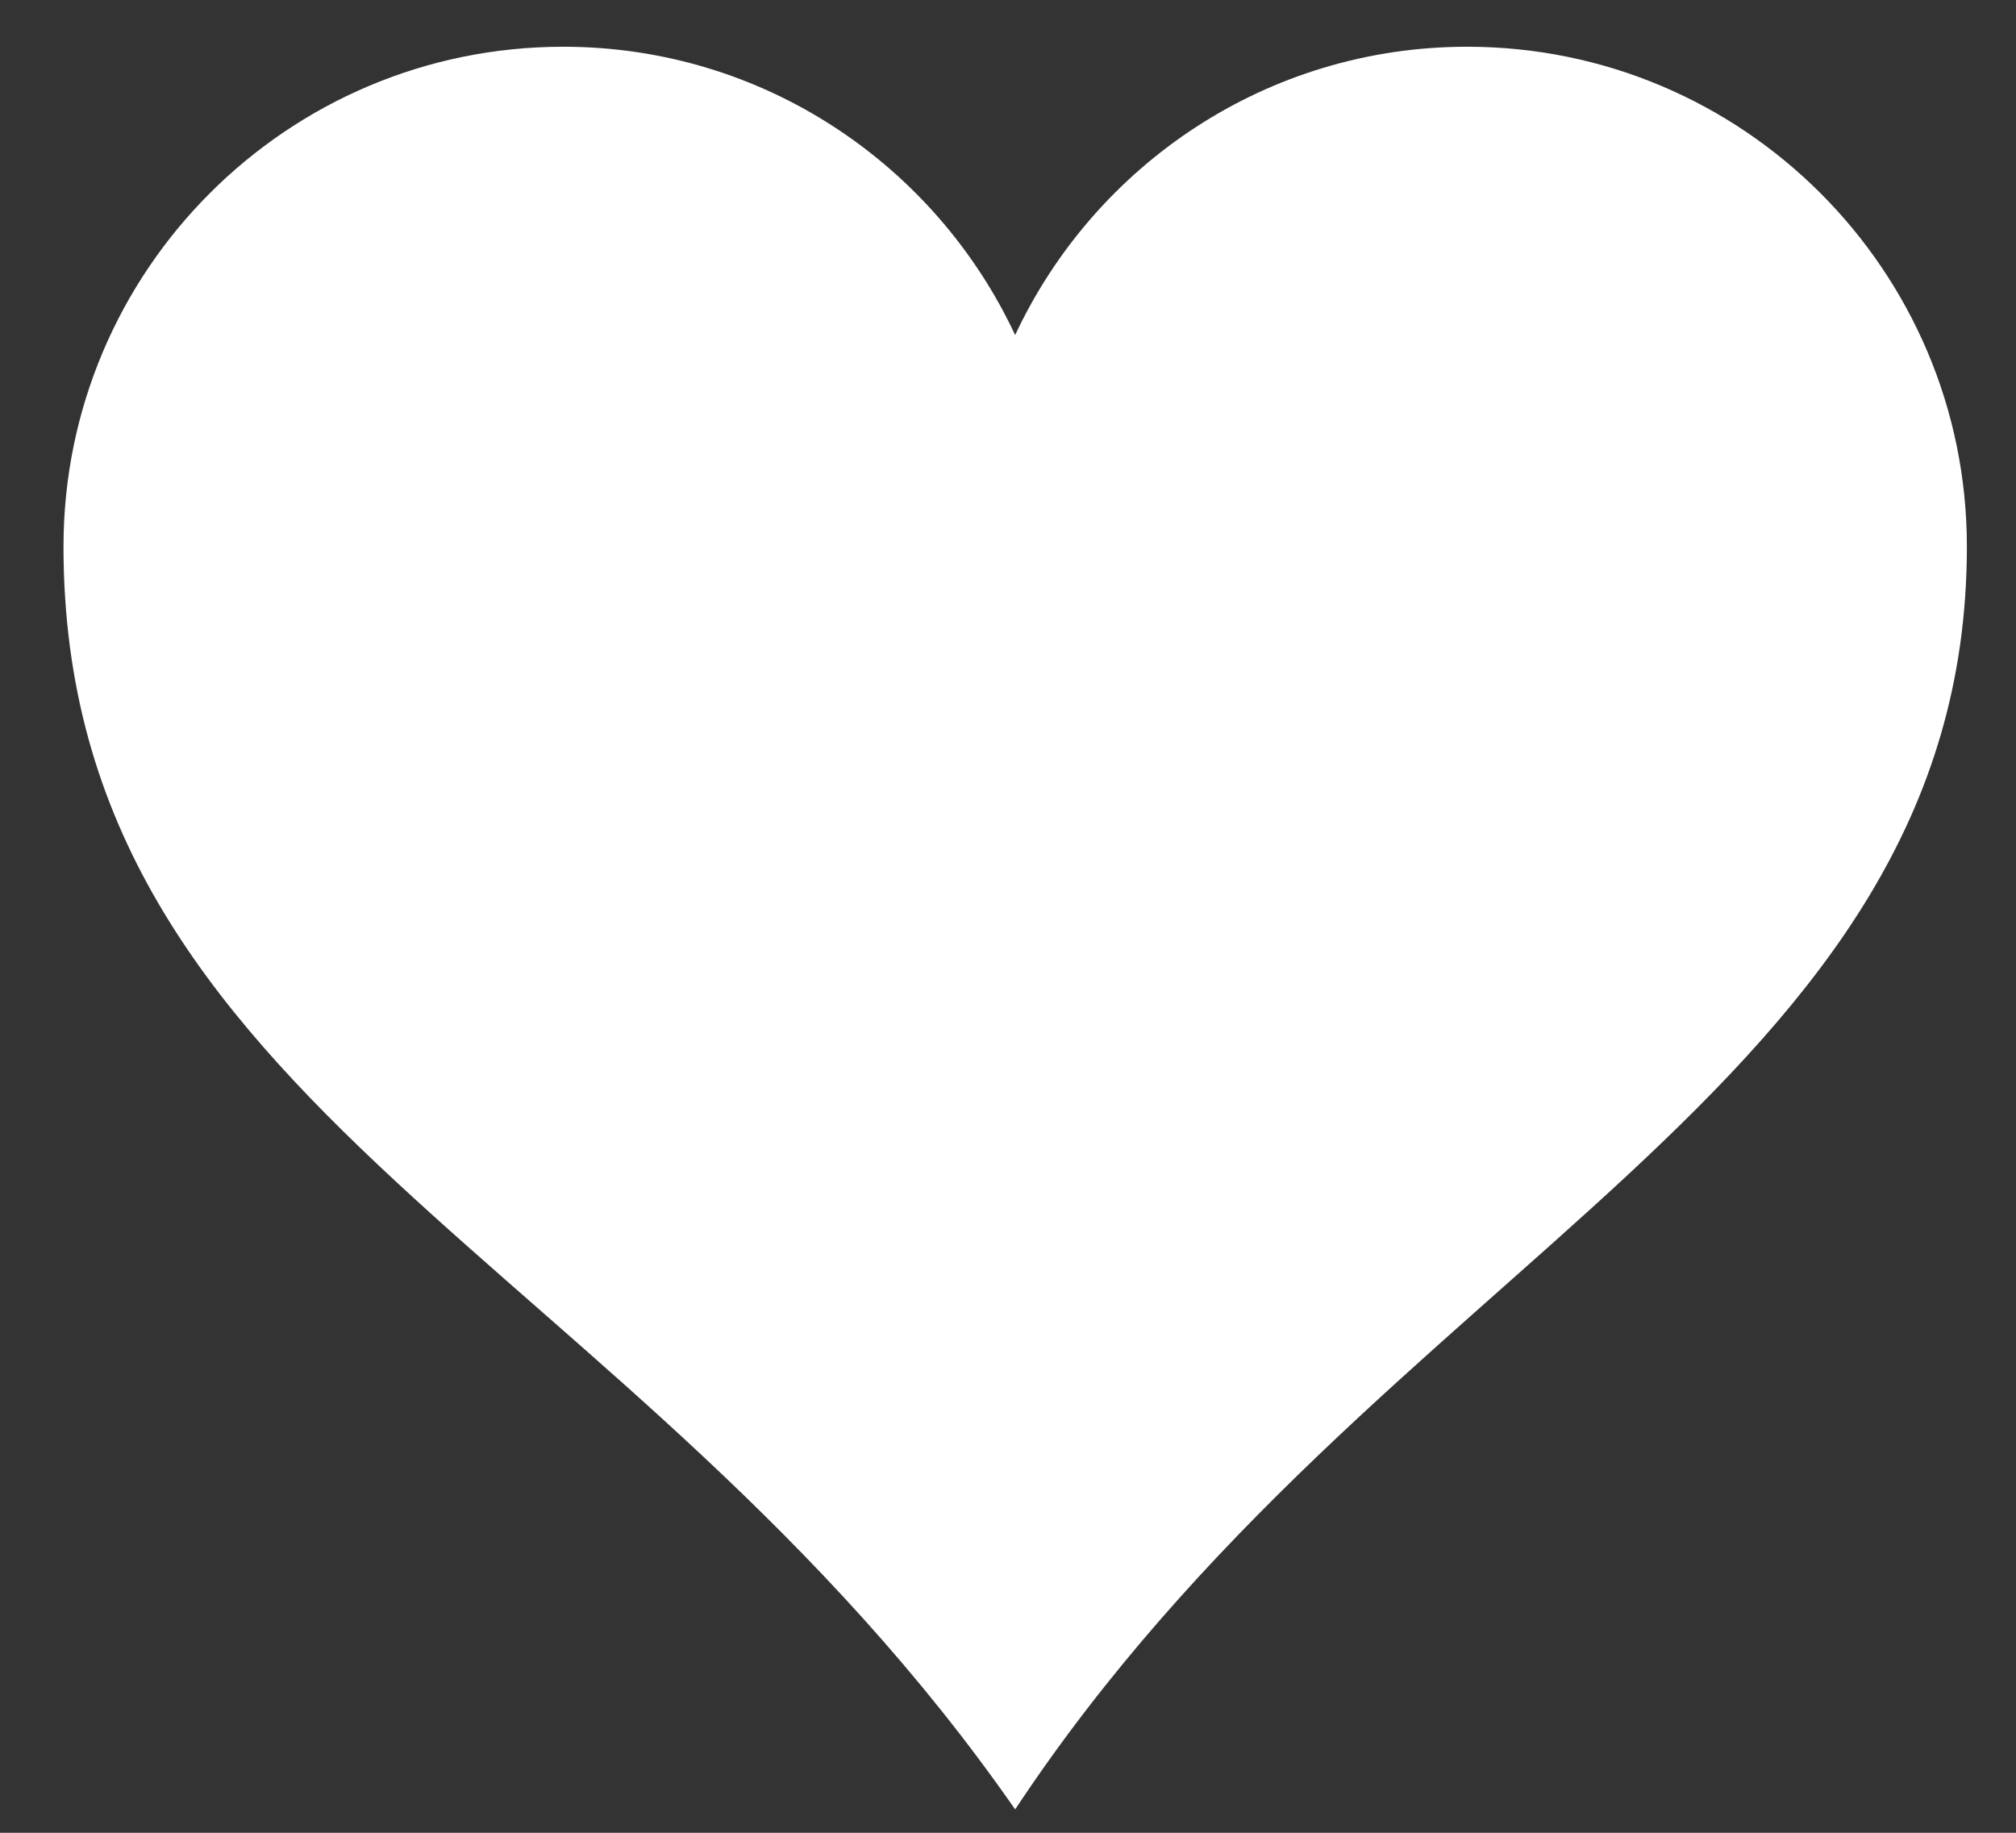 <svg width="22" height="20" viewBox="0 0 22 20" fill="none" xmlns="http://www.w3.org/2000/svg">
<rect x="0" y="0" width="22" height="20" fill="#333333" stroke="none"/>
<path d="M6.146 0.51C3.135 0.51 0.693 2.953 0.693 5.964C0.693 12.089 6.87 13.693 11.078 19.745C15.057 13.729 21.464 11.891 21.464 5.964C21.464 2.953 19.021 0.51 16.011 0.51C13.828 0.51 11.948 1.797 11.078 3.656C10.208 1.797 8.328 0.51 6.146 0.51Z" fill="white"/>
</svg>
